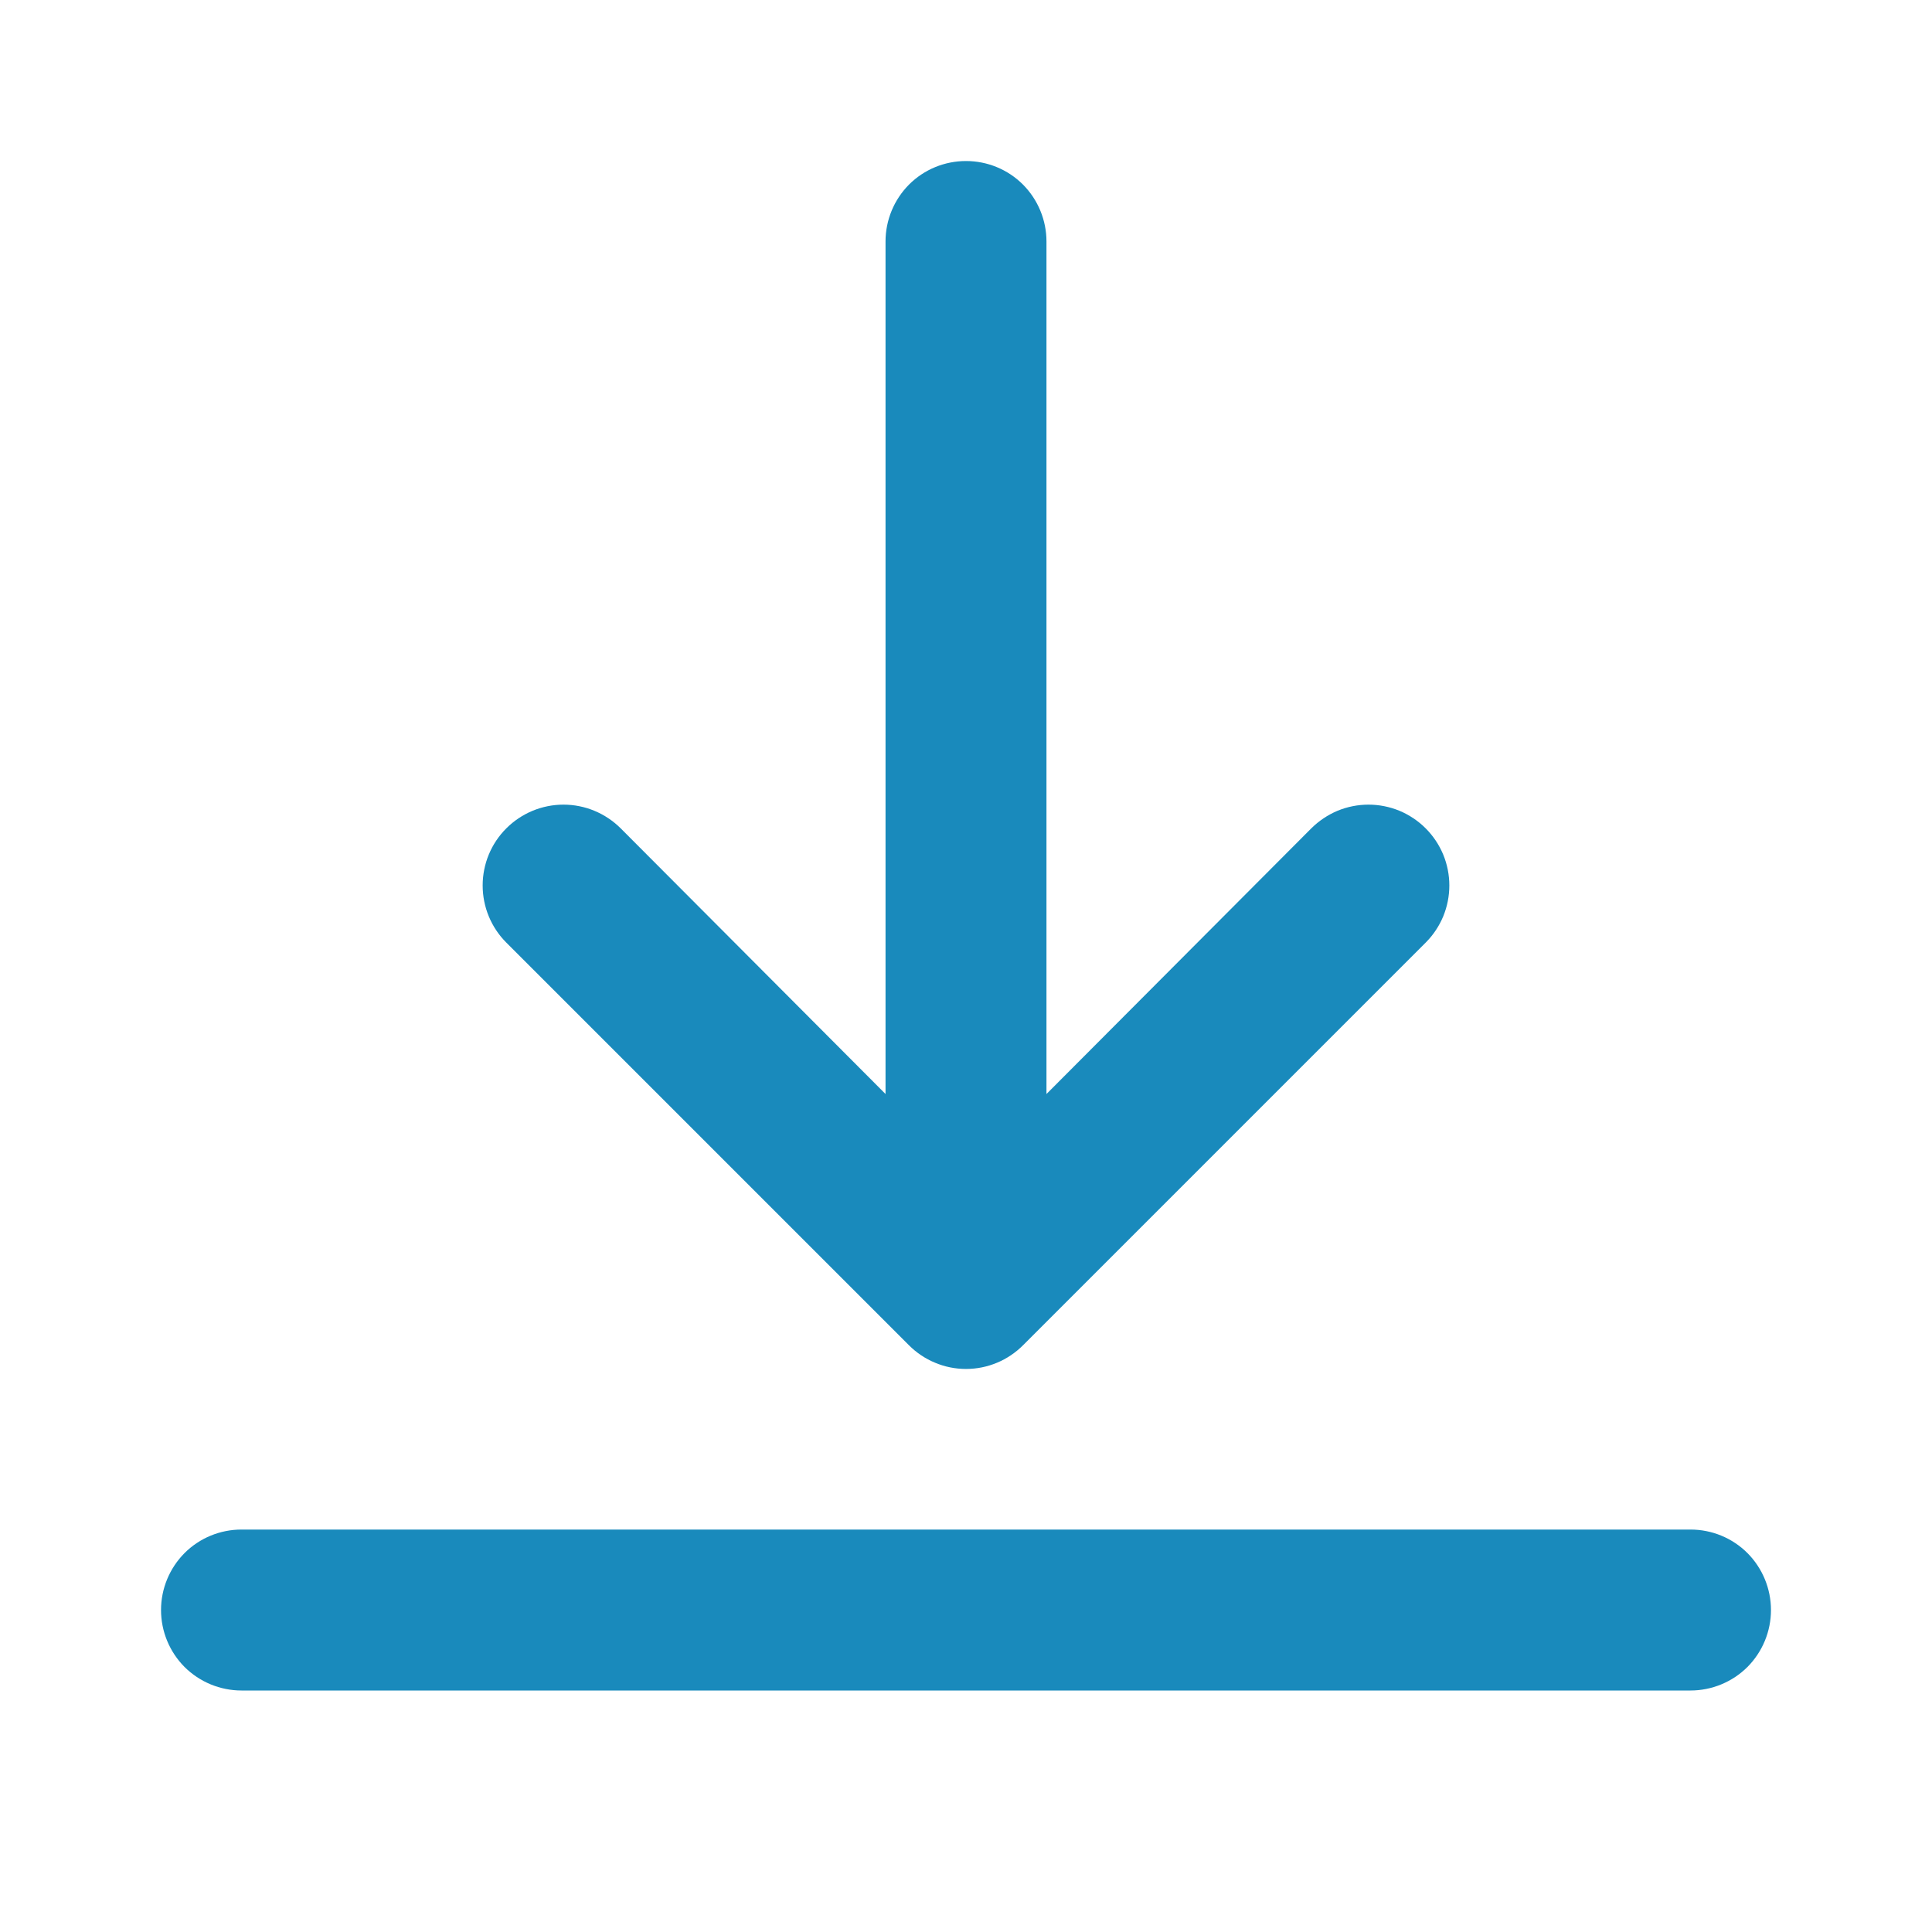 <svg width="23" height="23" viewBox="0 0 23 23" fill="none" xmlns="http://www.w3.org/2000/svg">
<path d="M20.125 18.209H2.875C2.621 18.209 2.377 18.309 2.197 18.489C2.018 18.669 1.917 18.913 1.917 19.167C1.917 19.421 2.018 19.665 2.197 19.845C2.377 20.024 2.621 20.125 2.875 20.125H20.125C20.379 20.125 20.623 20.024 20.803 19.845C20.982 19.665 21.083 19.421 21.083 19.167C21.083 18.913 20.982 18.669 20.803 18.489C20.623 18.309 20.379 18.209 20.125 18.209Z" fill="#198ABC"/>
<path d="M11.5 1.917C11.246 1.917 11.002 2.017 10.822 2.197C10.643 2.377 10.542 2.621 10.542 2.875V13.024L7.389 9.861C7.208 9.681 6.964 9.579 6.708 9.579C6.453 9.579 6.208 9.681 6.028 9.861C5.847 10.041 5.746 10.286 5.746 10.541C5.746 10.797 5.847 11.041 6.028 11.222L10.82 16.014C10.909 16.103 11.015 16.175 11.132 16.223C11.248 16.272 11.373 16.297 11.5 16.297C11.627 16.297 11.752 16.272 11.869 16.223C11.985 16.175 12.091 16.103 12.18 16.014L16.972 11.222C17.061 11.133 17.132 11.027 17.181 10.91C17.229 10.793 17.254 10.668 17.254 10.541C17.254 10.415 17.229 10.29 17.181 10.173C17.132 10.056 17.061 9.95 16.972 9.861C16.883 9.772 16.777 9.701 16.66 9.652C16.543 9.604 16.418 9.579 16.292 9.579C16.165 9.579 16.04 9.604 15.923 9.652C15.807 9.701 15.701 9.772 15.611 9.861L12.458 13.024V2.875C12.458 2.621 12.357 2.377 12.178 2.197C11.998 2.017 11.754 1.917 11.5 1.917Z" fill="#198ABC"/>
</svg>
